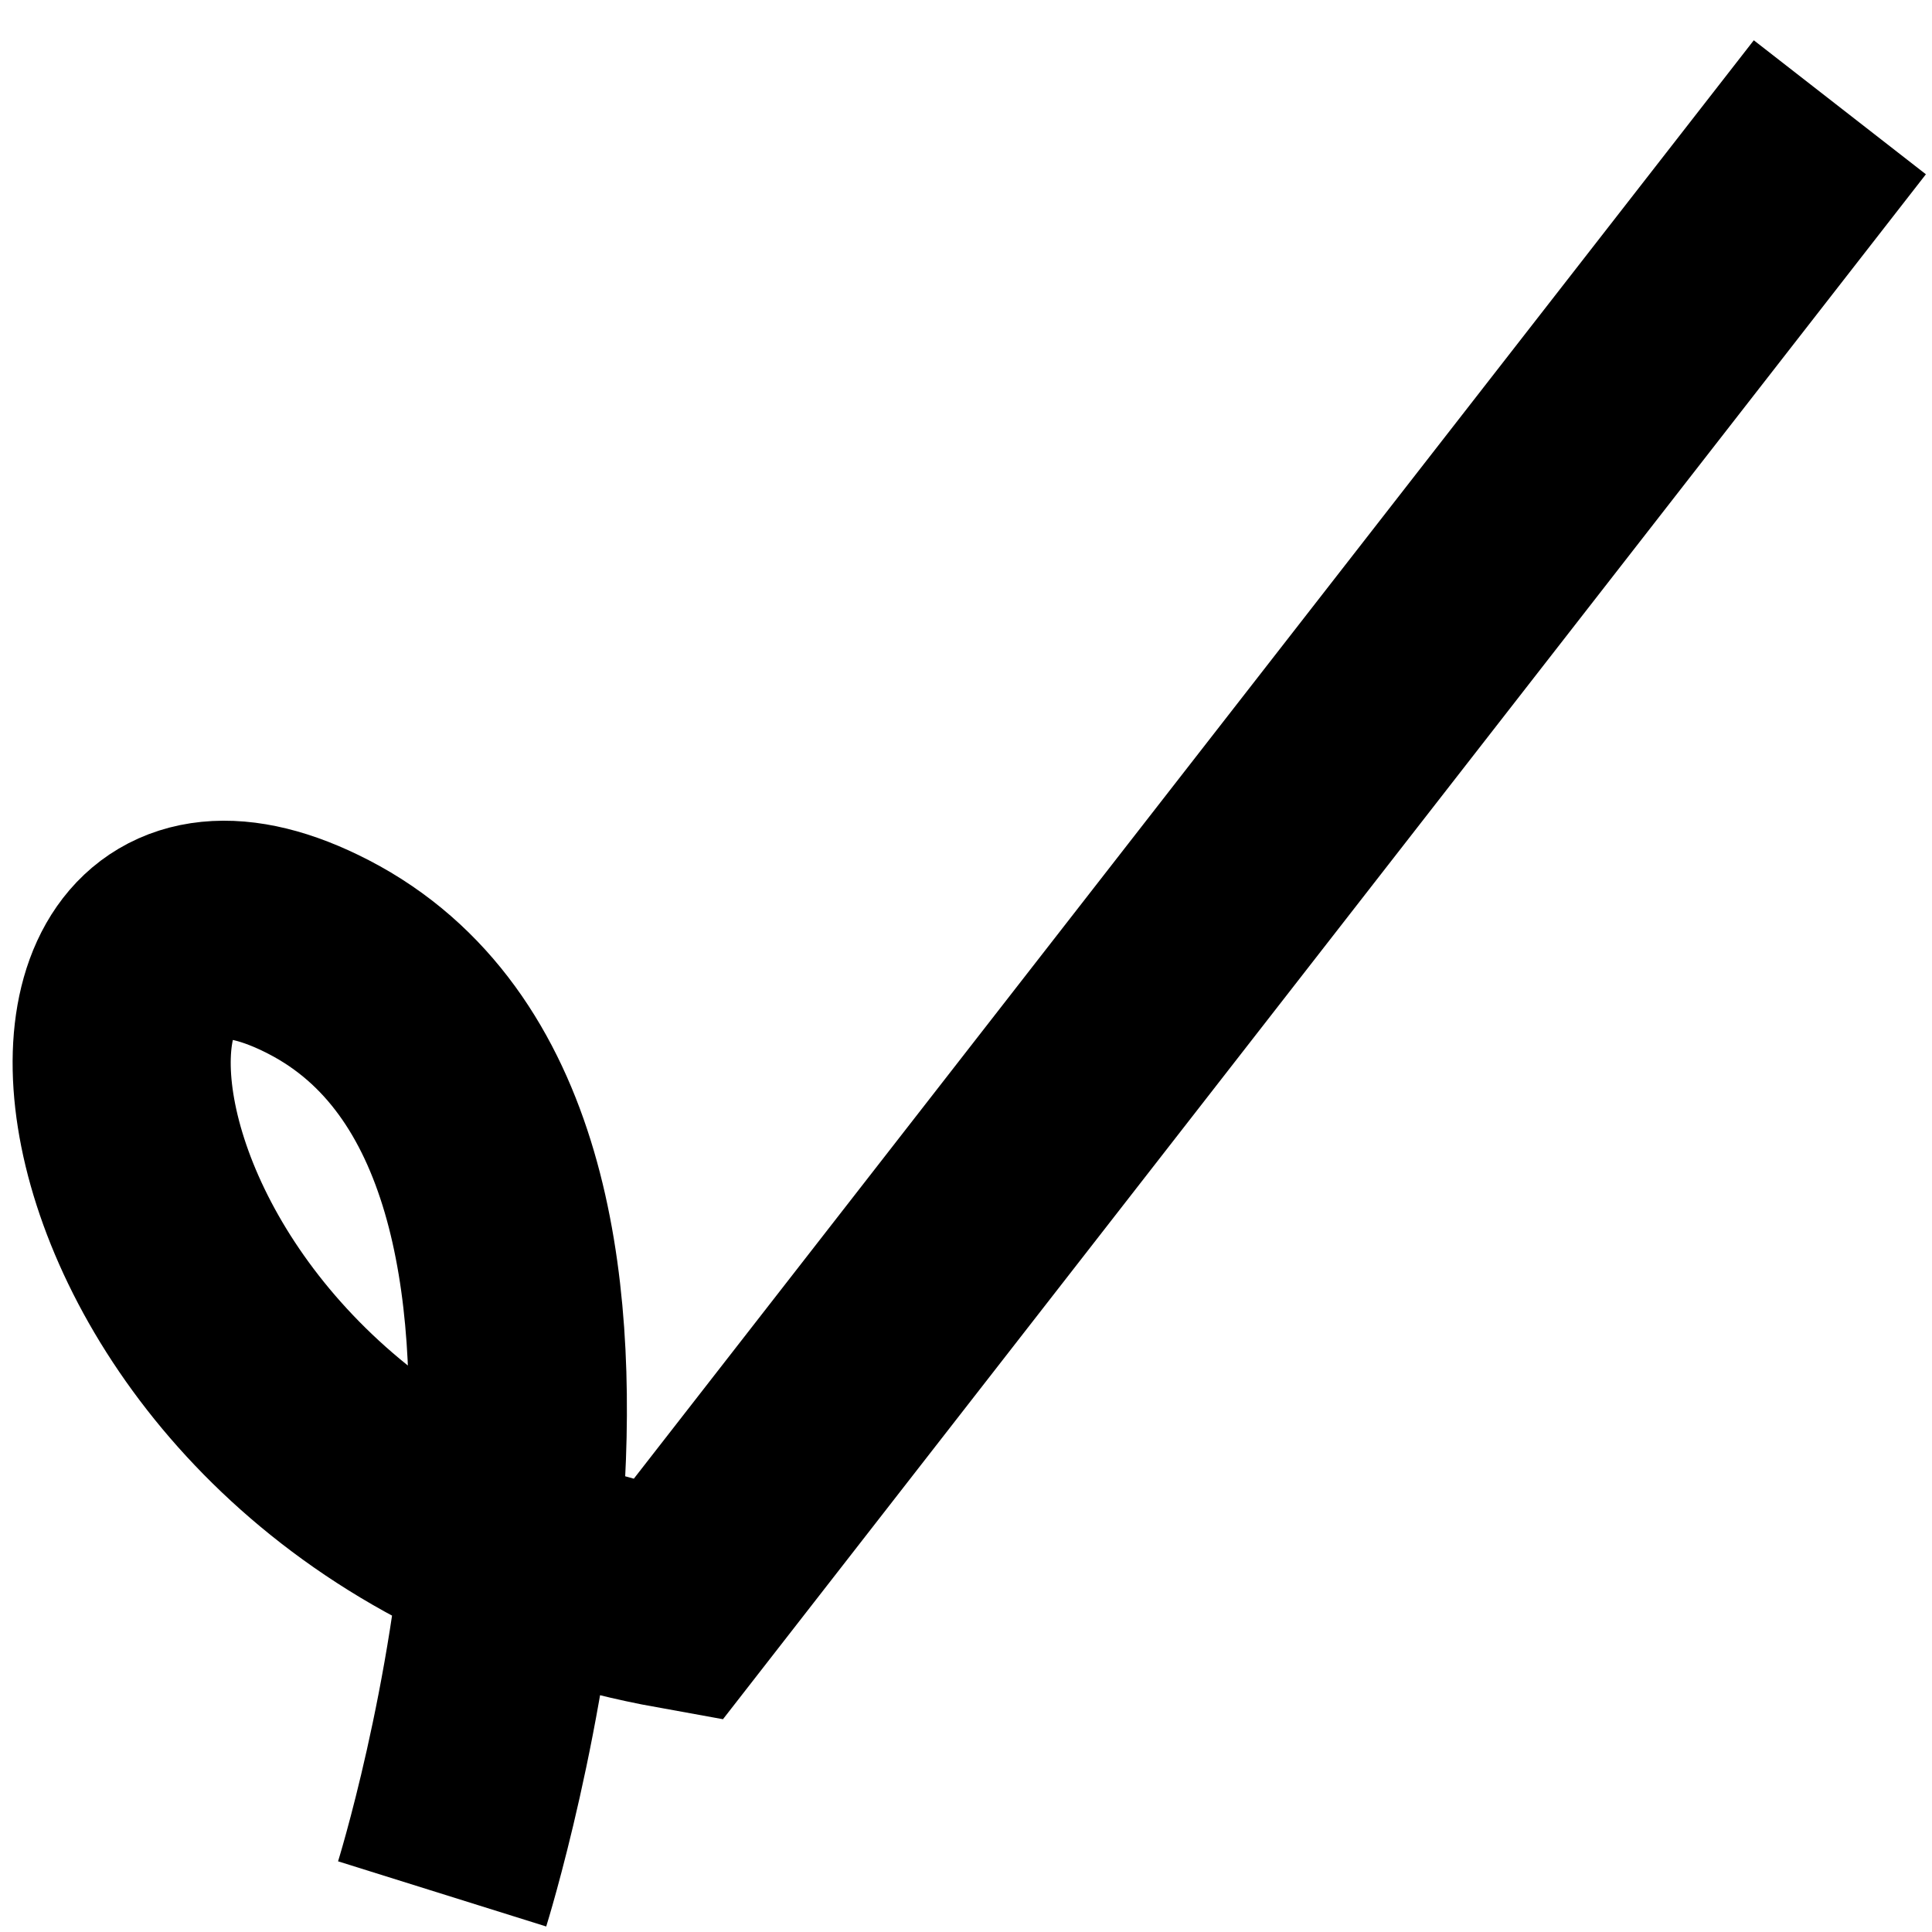 <?xml version="1.0" encoding="UTF-8"?> <svg xmlns="http://www.w3.org/2000/svg" id="Layer_1" data-name="Layer 1" viewBox="0 0 283.46 283.46"><defs><style> .cls-1 { fill: none; stroke: #000; stroke-miterlimit: 10; stroke-width: 32px; } </style></defs><path class="cls-1" d="M64.87,277.87s34.51-110.23-18.11-137.45C-2.44,114.97,8.66,218.45,99.39,234.78L269.94,15.74"></path></svg> 